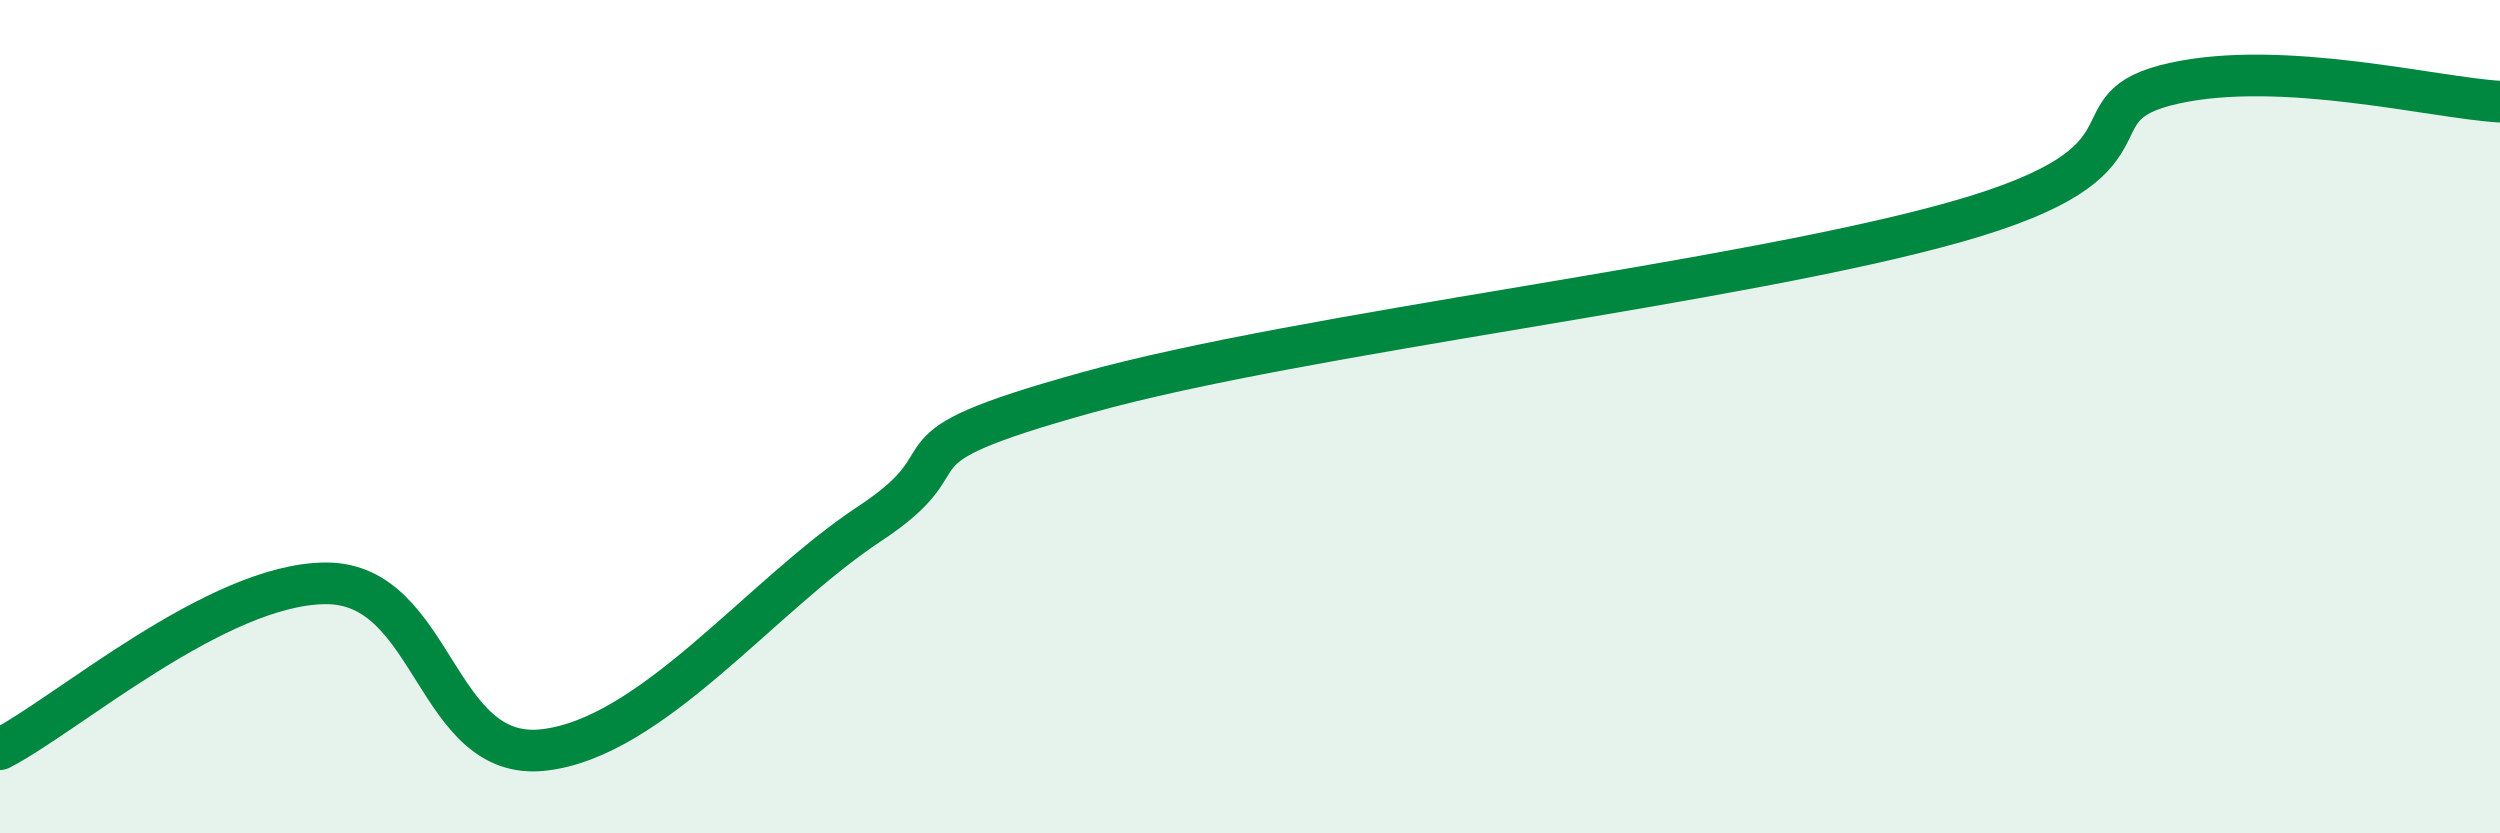 
    <svg width="60" height="20" viewBox="0 0 60 20" xmlns="http://www.w3.org/2000/svg">
      <path
        d="M 0,17.98 C 1.57,17.18 5.22,14 7.83,14 C 10.44,14 10.43,18.29 13.04,18 C 15.65,17.71 18.26,14.29 20.87,12.57 C 23.48,10.85 20.87,10.87 26.09,9.42 C 31.31,7.97 41.74,6.8 46.96,5.32 C 52.18,3.84 49.56,2.58 52.17,2 C 54.78,1.42 58.43,2.35 60,2.44L60 20L0 20Z"
        fill="#008740"
        opacity="0.1"
        stroke-linecap="round"
        stroke-linejoin="round"
      />
      <path
        d="M 0,17.98 C 1.57,17.18 5.22,14 7.83,14 C 10.44,14 10.43,18.29 13.04,18 C 15.65,17.71 18.26,14.29 20.87,12.57 C 23.48,10.85 20.87,10.87 26.09,9.42 C 31.31,7.97 41.74,6.8 46.96,5.32 C 52.18,3.84 49.56,2.58 52.17,2 C 54.78,1.42 58.43,2.35 60,2.44"
        stroke="#008740"
        stroke-width="1"
        fill="none"
        stroke-linecap="round"
        stroke-linejoin="round"
      />
    </svg>
  